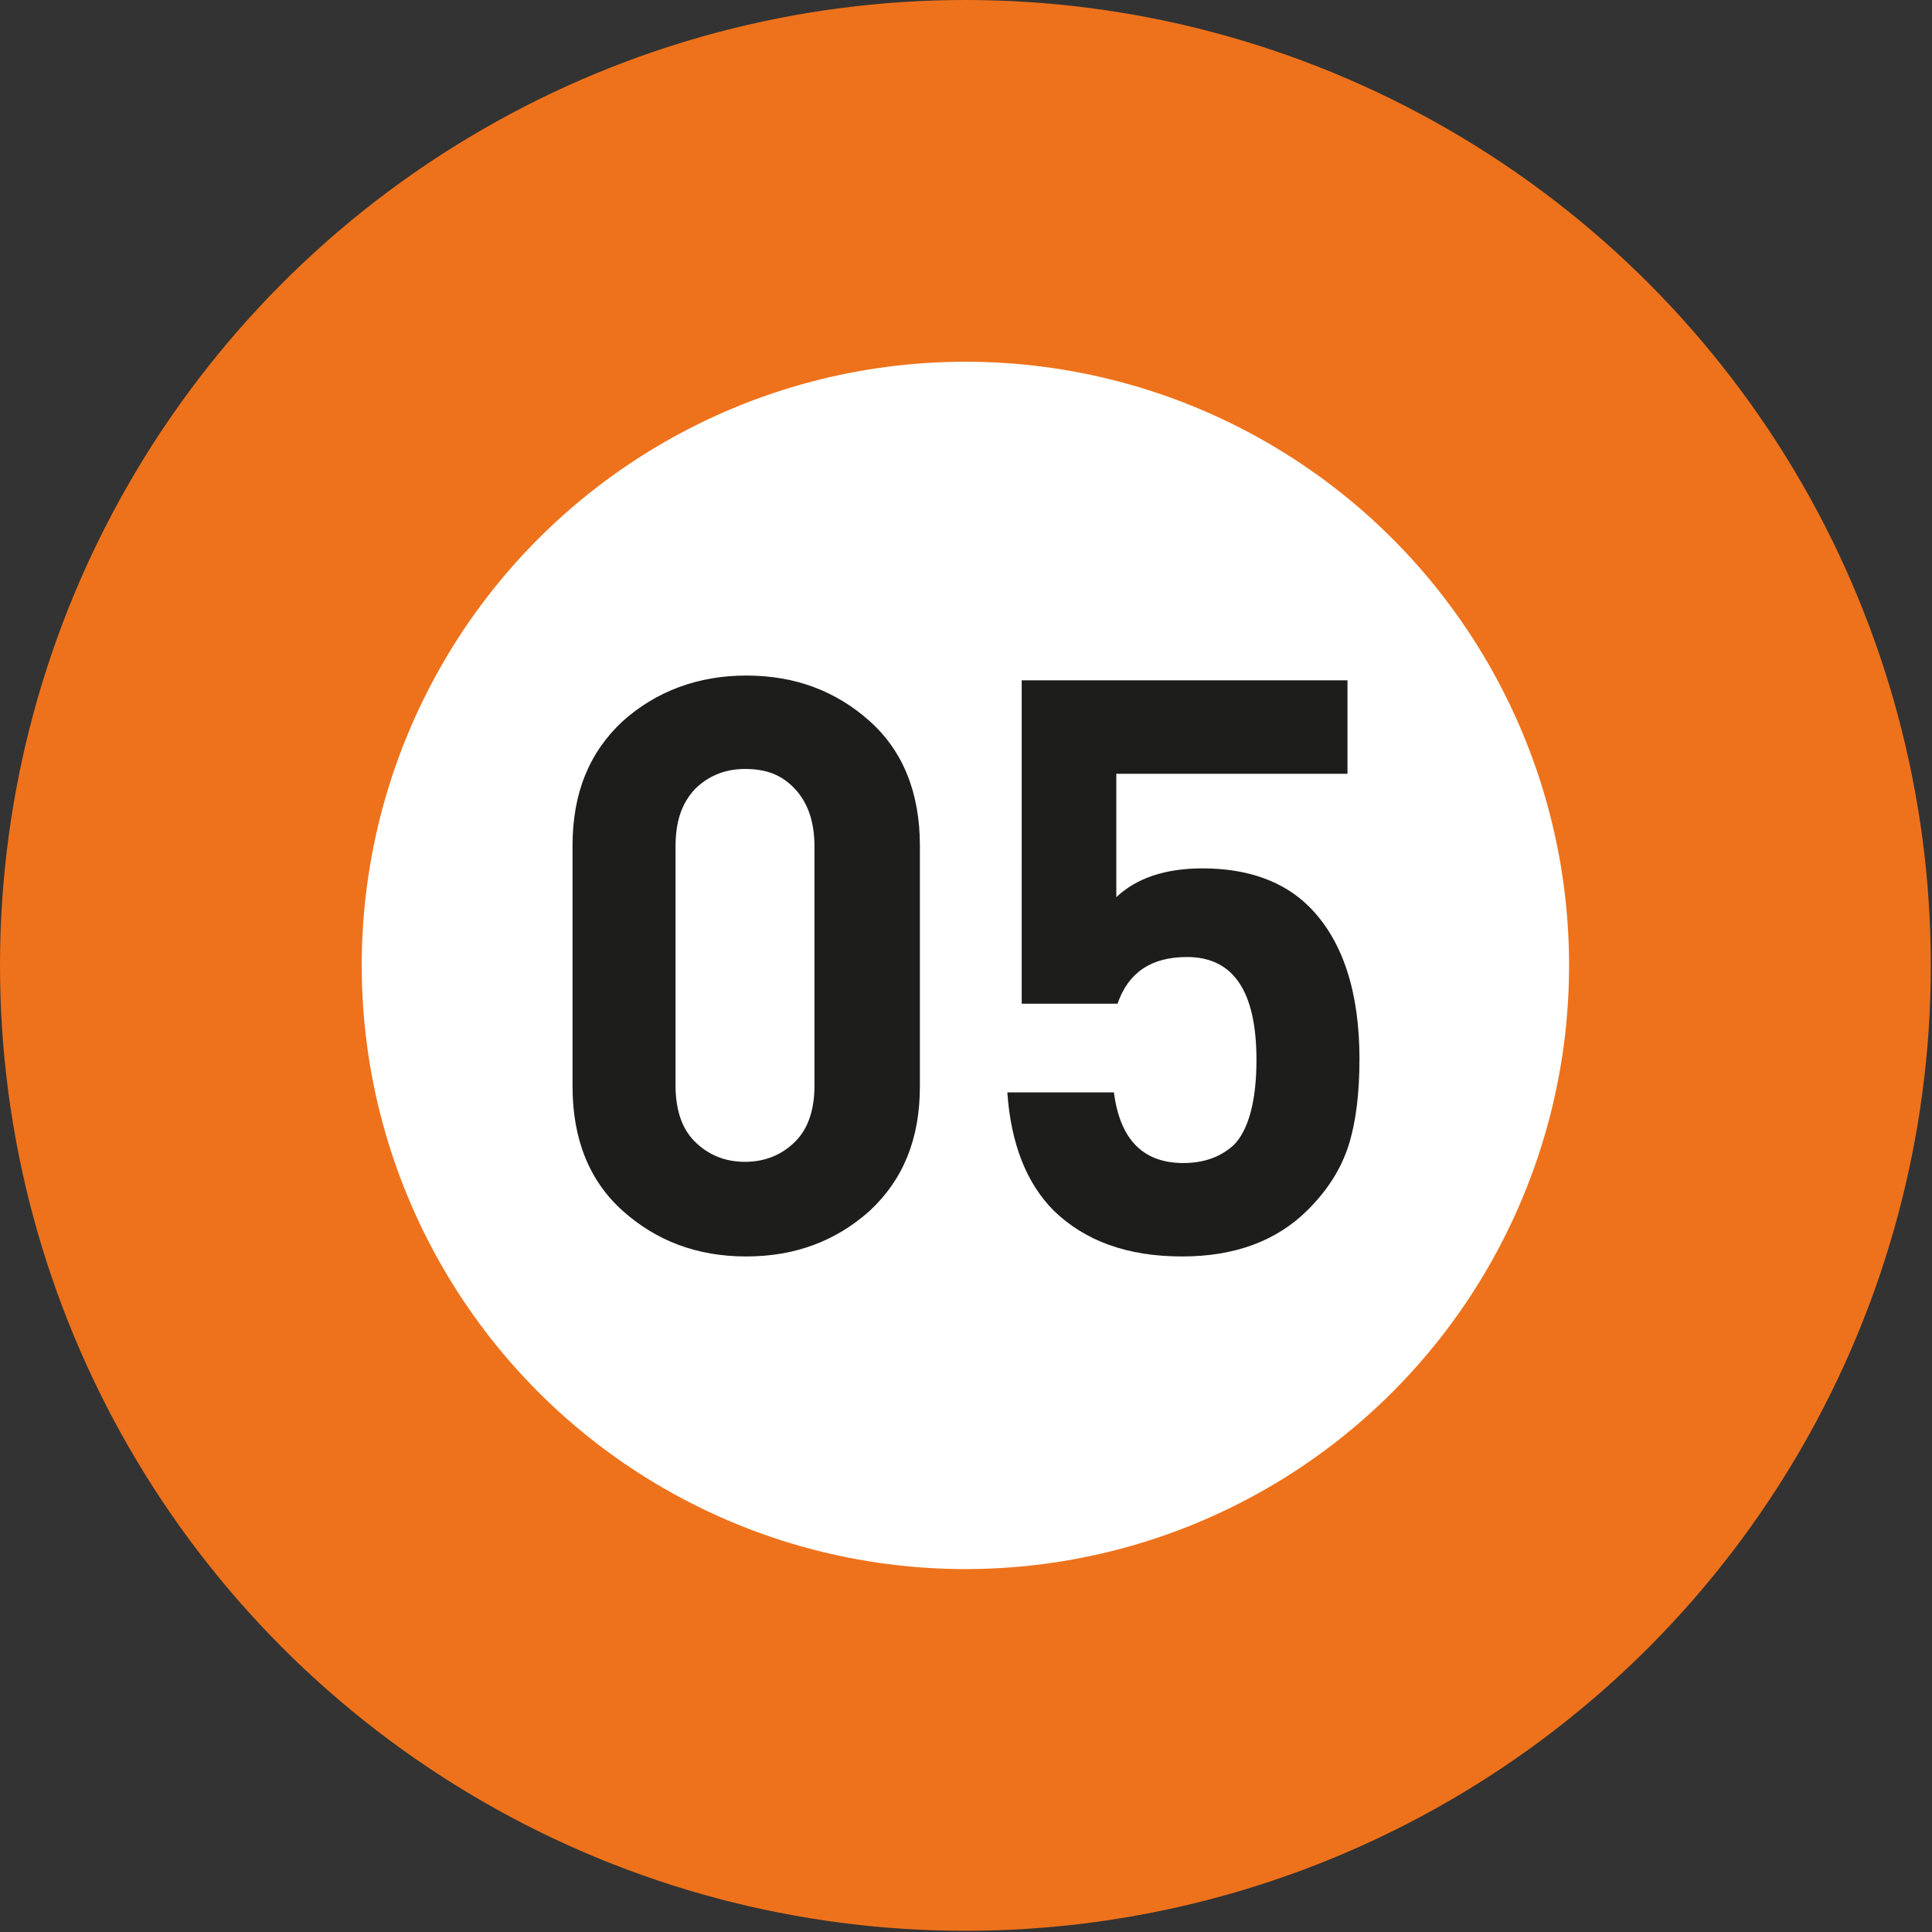 <?xml version="1.0" encoding="UTF-8"?> <!-- Generator: Adobe Illustrator 23.0.3, SVG Export Plug-In . SVG Version: 6.00 Build 0) --> <svg xmlns="http://www.w3.org/2000/svg" xmlns:xlink="http://www.w3.org/1999/xlink" id="Слой_1" x="0px" y="0px" viewBox="0 0 161.3 161.3" style="enable-background:new 0 0 161.3 161.3;" xml:space="preserve"><rect x="0" y="0" width="161.3" height="161.3" fill="#333333" stroke="none"/> <style type="text/css"> .st0{fill:#EE721B;} .st1{fill:#FFFFFF;} .st2{fill:#1D1D1B;} </style> <title>01</title> <g id="Слой_1-2"> <circle class="st0" cx="80.6" cy="80.6" r="80.6"></circle> <circle class="st1" cx="80.6" cy="80.6" r="50.4"></circle> </g> <g> <path class="st2" d="M257.2,34.1c0,4.4-1.4,7.8-4.2,10.4c-2.8,2.5-6.2,3.8-10.3,3.8c-4.1,0-7.5-1.3-10.3-3.8 c-2.8-2.5-4.2-6-4.2-10.4V14c0-4.4,1.4-7.8,4.2-10.4c2.8-2.5,6.3-3.8,10.3-3.8c4.1,0,7.5,1.3,10.3,3.8c2.8,2.5,4.2,6,4.2,10.4V34.1 z M248.5,34V14.1c0-2-0.5-3.6-1.6-4.8c-1-1.2-2.4-1.7-4.2-1.7c-1.7,0-3.1,0.6-4.2,1.7c-1.1,1.2-1.6,2.7-1.6,4.8V34 c0,2,0.5,3.6,1.6,4.7c1.1,1.1,2.5,1.7,4.2,1.7c1.7,0,3.1-0.6,4.2-1.7C248,37.6,248.5,36,248.5,34z"></path> <path class="st2" d="M294,34.1c0,4.6-1.4,8.1-4.3,10.5c-2.9,2.5-6.5,3.7-10.8,3.7c-4.2,0-7.8-1.2-10.8-3.5 c-2.9-2.3-4.4-5.9-4.5-10.6h8.7c0,2.1,0.7,3.6,1.9,4.7c1.2,1.1,2.8,1.6,4.6,1.6c1.9,0,3.5-0.6,4.7-1.7c1.2-1.2,1.8-2.8,1.8-4.9 c0-2-0.6-3.6-1.8-4.8s-2.8-1.8-4.9-1.8h-1.3v-7.6h1.3c2,0,3.5-0.5,4.5-1.6c1-1.1,1.5-2.5,1.5-4.3c0-1.9-0.6-3.4-1.7-4.5 c-1.1-1.1-2.5-1.6-4.2-1.6c-1.7,0-3,0.5-4.1,1.5c-1.1,1-1.7,2.4-1.8,4.2h-8.7c0.1-4.2,1.5-7.5,4.3-9.9c2.8-2.5,6.2-3.7,10.3-3.7 c4.2,0,7.7,1.3,10.5,3.8c2.7,2.5,4.1,5.8,4.1,9.8c0,4.6-1.8,7.8-5.5,9.8C292,25.4,294,29.1,294,34.1z"></path> </g> <g> <path class="st2" d="M-157.2-14.4c0,4.4-1.4,7.8-4.2,10.4c-2.8,2.5-6.2,3.8-10.3,3.8c-4.1,0-7.5-1.3-10.3-3.8 c-2.8-2.5-4.2-6-4.2-10.4v-20.1c0-4.4,1.4-7.8,4.2-10.4c2.8-2.5,6.3-3.8,10.3-3.8c4.1,0,7.5,1.3,10.3,3.8c2.8,2.5,4.2,6,4.2,10.4 V-14.4z M-165.9-14.5v-19.9c0-2-0.5-3.6-1.6-4.8c-1.1-1.2-2.4-1.7-4.2-1.7c-1.7,0-3.1,0.6-4.2,1.7c-1.1,1.2-1.6,2.7-1.6,4.8v19.9 c0,2,0.5,3.6,1.6,4.7c1.1,1.1,2.5,1.7,4.2,1.7c1.7,0,3.1-0.6,4.2-1.7C-166.4-10.9-165.9-12.5-165.9-14.5z"></path> <path class="st2" d="M-119.2-7.4h-4.4v6.8h-8.4v-6.8h-19.5v-8.2l16.3-32.7h9.5l-16.3,32.7h10v-8.9h8.4v8.9h4.4V-7.4z"></path> </g> <g> <path class="st2" d="M76.8,90.7c0,4.4-1.4,7.8-4.2,10.4c-2.8,2.5-6.2,3.8-10.3,3.8c-4.1,0-7.5-1.3-10.3-3.8 c-2.8-2.5-4.2-6-4.2-10.4V70.6c0-4.4,1.4-7.8,4.2-10.4c2.8-2.5,6.3-3.8,10.3-3.8c4.1,0,7.5,1.3,10.3,3.8c2.8,2.5,4.2,6,4.2,10.4 V90.7z M68,90.6V70.7c0-2-0.5-3.6-1.6-4.8c-1.1-1.2-2.4-1.7-4.2-1.7c-1.7,0-3.1,0.6-4.2,1.7c-1.1,1.2-1.6,2.7-1.6,4.8v19.9 c0,2,0.5,3.6,1.6,4.7c1.1,1.1,2.5,1.7,4.2,1.7c1.7,0,3.1-0.6,4.2-1.7C67.5,94.2,68,92.6,68,90.6z"></path> <path class="st2" d="M113.5,88.4c0,2.9-0.3,5.3-0.9,7.2c-0.6,1.9-1.7,3.7-3.4,5.4c-2.6,2.6-6.1,3.9-10.5,3.9 c-4.6,0-8.1-1.3-10.7-3.8c-2.3-2.3-3.6-5.6-3.9-9.9H93c0.5,3.9,2.4,5.9,5.8,5.9c1.7,0,3.1-0.5,4.2-1.5c1.2-1.2,1.9-3.6,1.9-7.1 c0-5.7-1.9-8.6-5.8-8.6c-3,0-4.9,1.3-5.8,3.9h-8V56.8h27.2v7.8H93.2v10.3c1.7-1.6,4.1-2.4,7.2-2.4c3.8,0,6.8,1.1,8.9,3.2 C112.1,78.5,113.5,82.8,113.5,88.4z"></path> </g> </svg> 